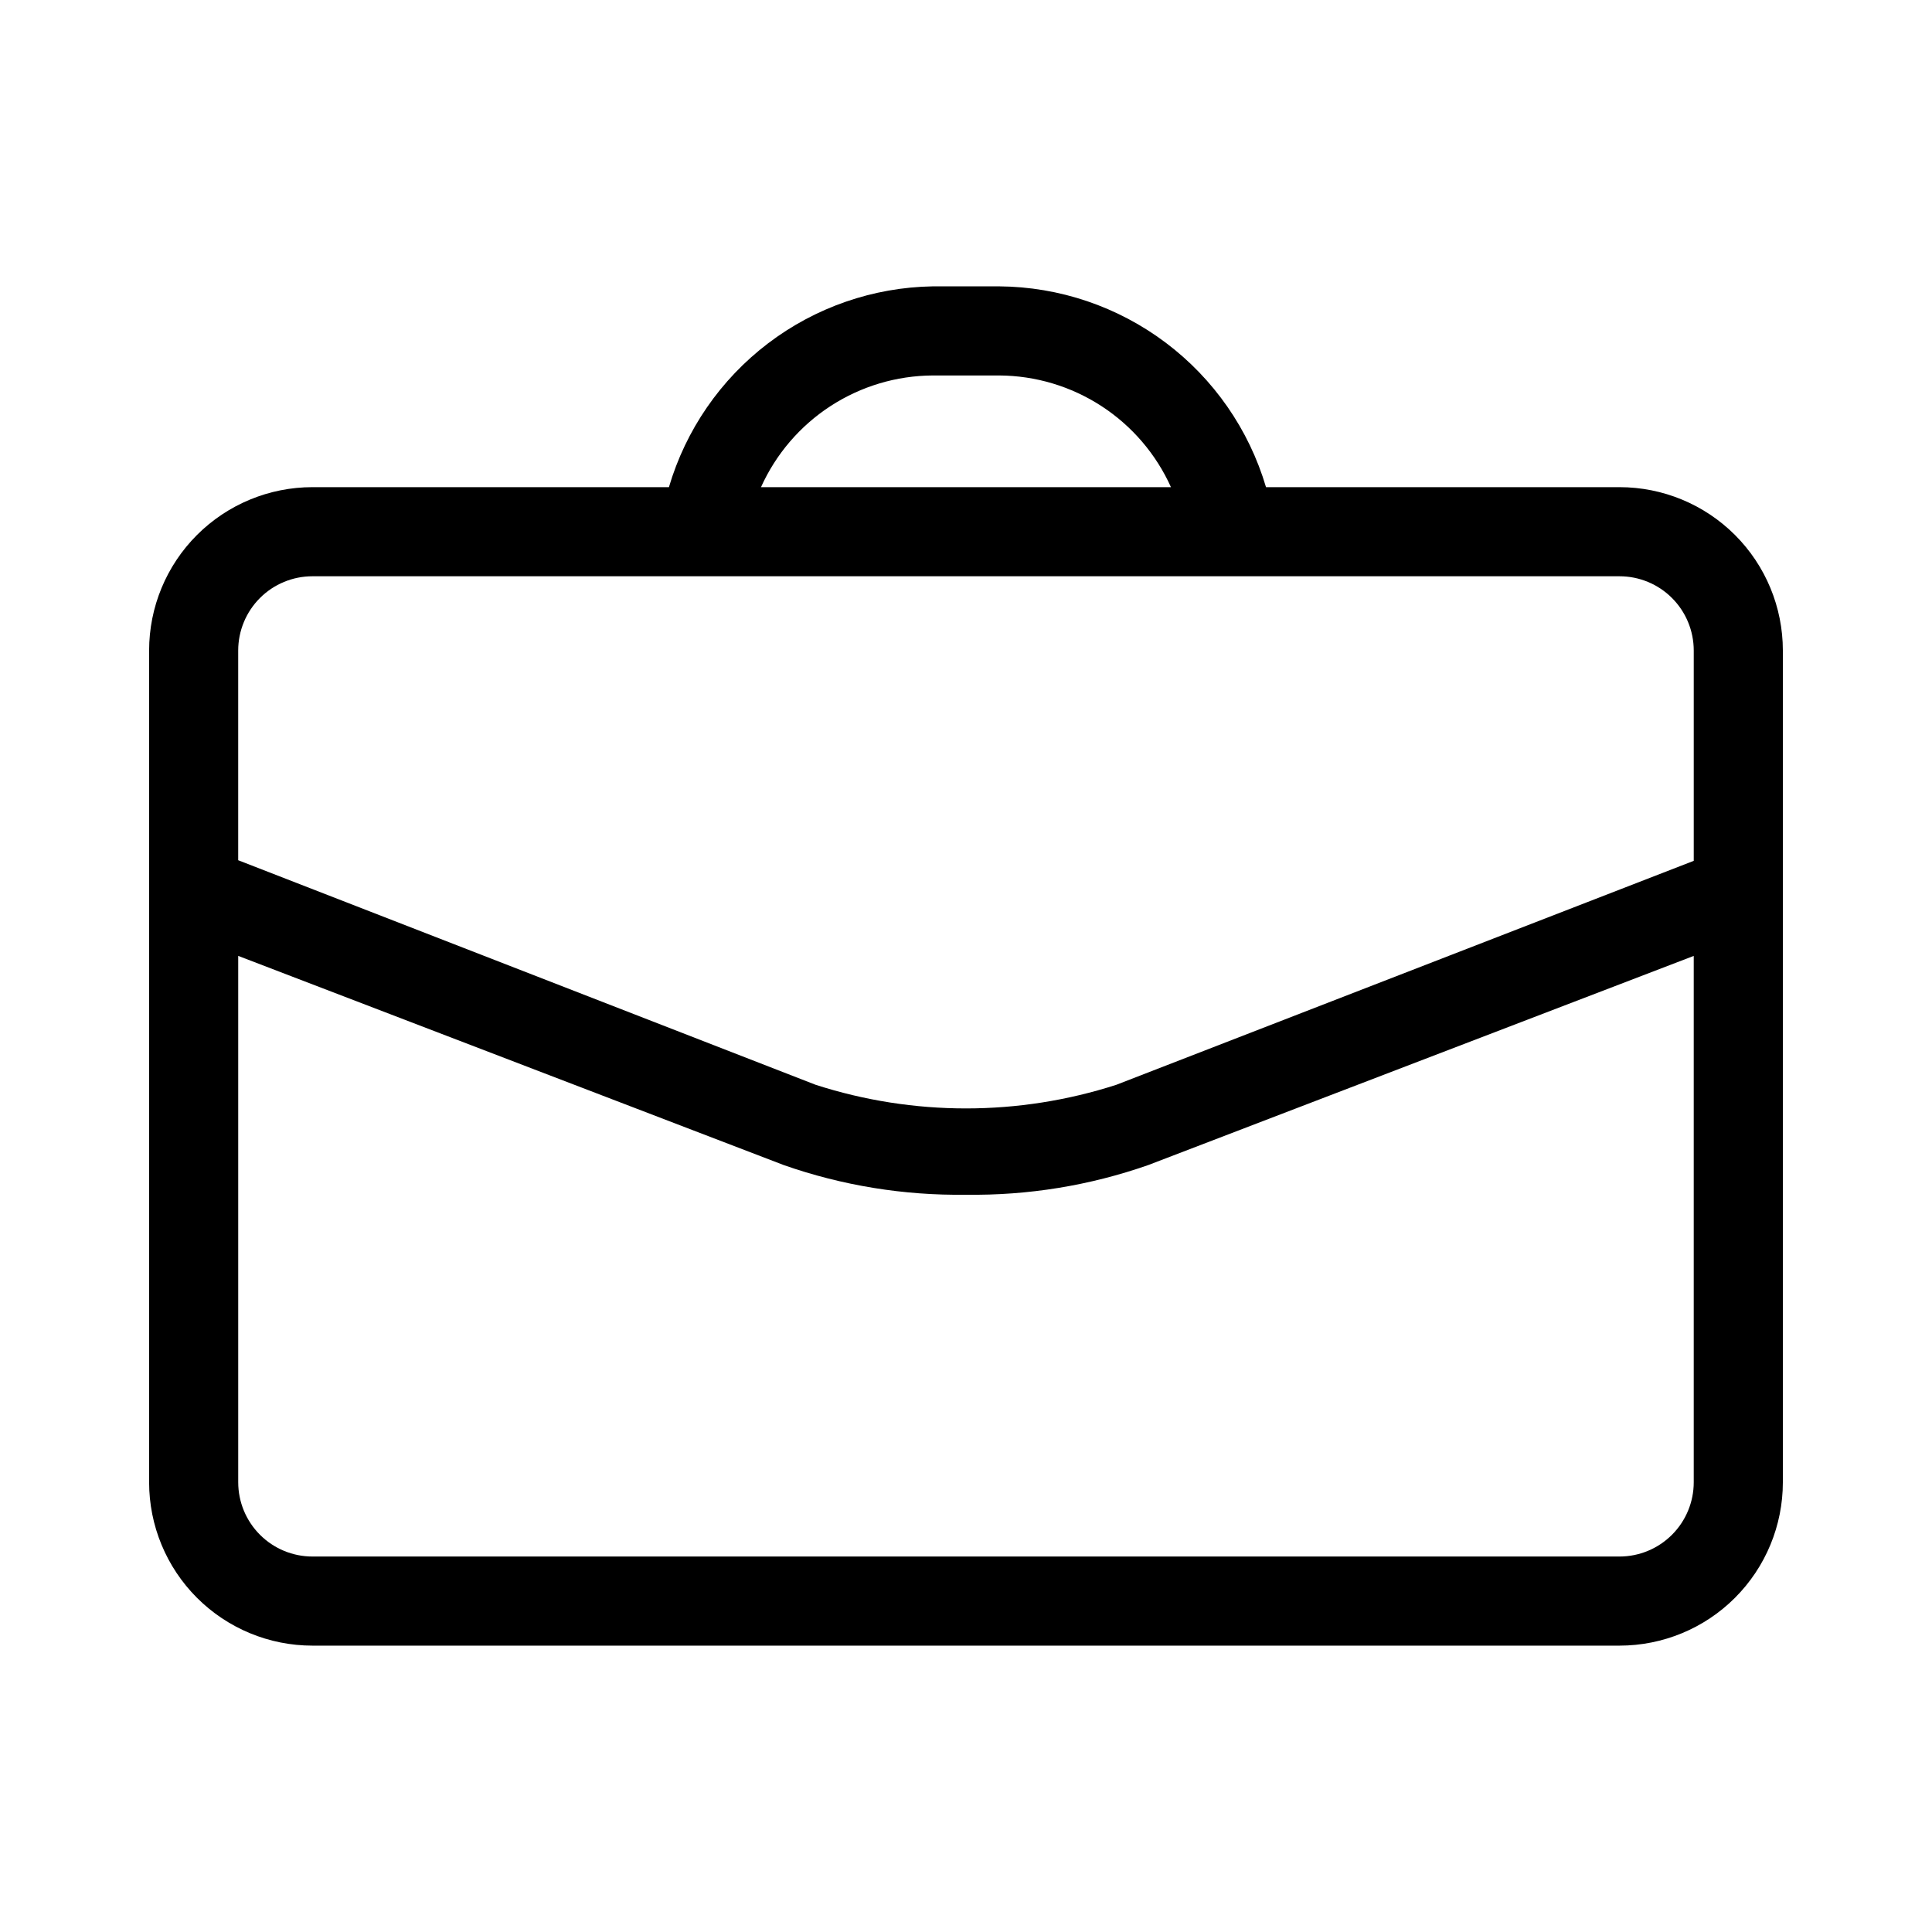 <?xml version="1.0" encoding="UTF-8"?>
<!-- Uploaded to: SVG Repo, www.svgrepo.com, Generator: SVG Repo Mixer Tools -->
<svg fill="#000000" width="800px" height="800px" version="1.1" viewBox="144 144 512 512" xmlns="http://www.w3.org/2000/svg">
 <path d="m573.18 273.1h-93.676c-4.523-15.277-13.836-28.695-26.562-38.273-12.73-9.582-28.199-14.82-44.129-14.941h-17.633c-15.805 0.262-31.109 5.566-43.684 15.141-12.574 9.574-21.762 22.914-26.223 38.074h-94.465c-11.48 0-22.492 4.562-30.613 12.68-8.121 8.121-12.68 19.133-12.68 30.617v220.42-0.004c0 11.484 4.559 22.496 12.68 30.617 8.121 8.121 19.133 12.68 30.613 12.68h346.37c11.48 0 22.496-4.559 30.613-12.68 8.121-8.121 12.684-19.133 12.684-30.617v-220.42 0.004c0-11.484-4.562-22.496-12.684-30.617-8.117-8.117-19.133-12.68-30.613-12.68zm-182-29.598h17.633c9.621 0.055 19.027 2.875 27.094 8.121 8.066 5.25 14.453 12.703 18.406 21.477h-108.64c3.953-8.773 10.344-16.227 18.41-21.477 8.066-5.246 17.469-8.066 27.094-8.121zm-164.37 53.215h346.37c5.219 0 10.227 2.07 13.914 5.762 3.691 3.691 5.766 8.699 5.766 13.918v55.734l-153.03 59.355c-25.902 8.344-53.766 8.344-79.664 0l-153.04-59.516v-55.574c0-5.219 2.074-10.227 5.766-13.918 3.691-3.691 8.695-5.762 13.914-5.762zm346.37 259.78h-346.37c-5.219 0-10.223-2.074-13.914-5.766-3.691-3.691-5.766-8.695-5.766-13.918v-139.49l144.53 55.418v0.004c15.523 5.441 31.887 8.105 48.336 7.871 16.445 0.234 32.809-2.43 48.332-7.871l144.53-55.418v139.49-0.004c0 5.223-2.074 10.227-5.766 13.918-3.688 3.691-8.695 5.766-13.914 5.766z"/>
</svg>